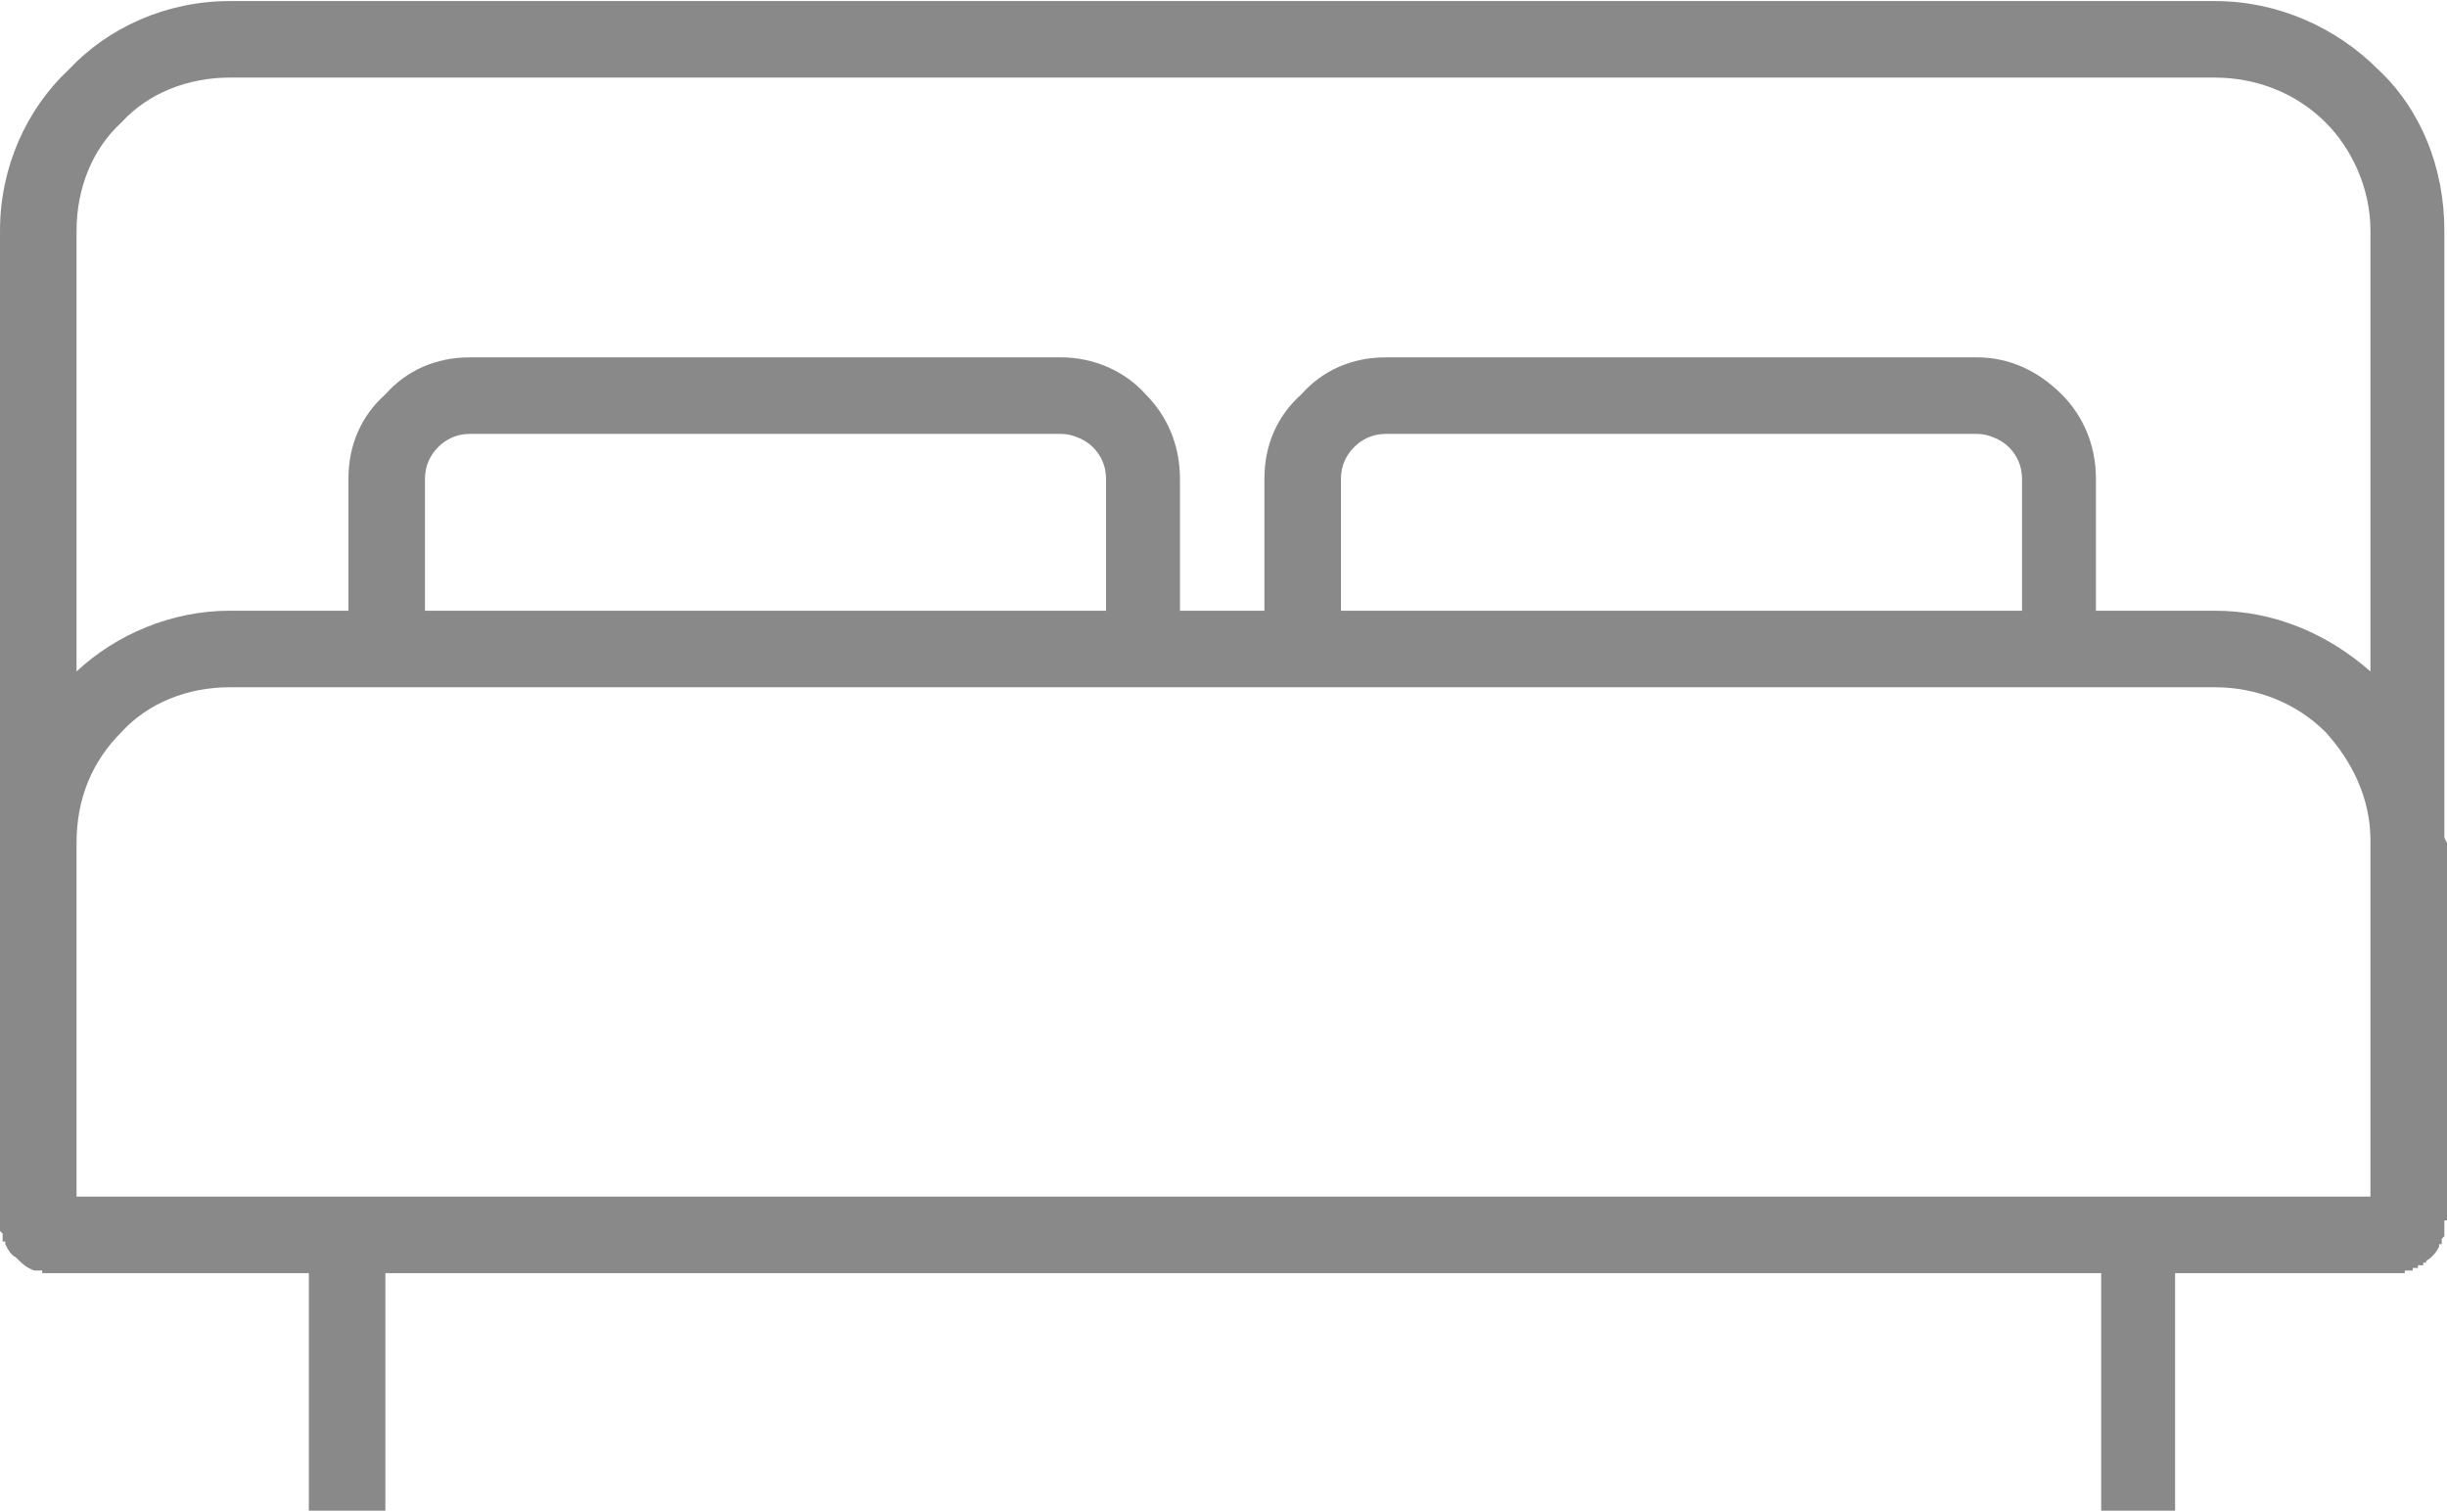 <?xml version="1.0" encoding="UTF-8"?>
<!DOCTYPE svg PUBLIC "-//W3C//DTD SVG 1.1//EN" "http://www.w3.org/Graphics/SVG/1.1/DTD/svg11.dtd">
<!-- Creator: CorelDRAW X8 -->
<svg xmlns="http://www.w3.org/2000/svg" xml:space="preserve" width="44.515mm" height="27.506mm" version="1.1" style="shape-rendering:geometricPrecision; text-rendering:geometricPrecision; image-rendering:optimizeQuality; fill-rule:evenodd; clip-rule:evenodd"
viewBox="0 0 927 572"
 xmlns:xlink="http://www.w3.org/1999/xlink">
 <defs>
  <style type="text/css">
   <![CDATA[
    .fil0 {fill:#898989;fill-rule:nonzero}
   ]]>
  </style>
 </defs>
 <g id="Слой_x0020_1">
  <path class="fil0" d="M87 231l45 0 0 -50c0,-13 5,-24 14,-32 8,-9 19,-14 32,-14l224 0c12,0 24,5 32,14 8,8 13,19 13,32l0 50 32 0 0 -50c0,-13 5,-24 14,-32 8,-9 19,-14 32,-14l224 0c12,0 23,5 32,14 8,8 13,19 13,32l0 50 45 0c23,0 43,9 59,23l0 -167c0,-16 -7,-31 -17,-41 -11,-11 -26,-17 -42,-17l-752 0c-16,0 -31,6 -41,17 -11,10 -17,25 -17,41l0 167c15,-14 36,-23 58,-23zm662 -67l-224 0c-5,0 -9,2 -12,5 -3,3 -5,7 -5,12l0 50 258 0 0 -50c0,-5 -2,-9 -5,-12 -3,-3 -8,-5 -12,-5zm-347 0l-224 0c-5,0 -9,2 -12,5 -3,3 -5,7 -5,12l0 50 258 0 0 -50c0,-5 -2,-9 -5,-12 -3,-3 -8,-5 -12,-5zm422 318l0 90 -28 0 0 -90 -650 0 0 90 -29 0 0 -90 -97 0 -1 0 0 0 0 0 0 0 -1 0 0 0 0 0 0 0 0 0 0 0 0 0 0 0 -1 0 0 0 0 0 0 0 0 0 0 0 0 0 0 0 -1 0 0 0 0 0 0 0 0 0 0 0 0 -1 -1 0 0 0 0 0 0 0 0 0 0 0 0 0 -1 0 0 0 0 0 0 0 0 0 0 0 -1 0 0 0c-3,-1 -5,-3 -7,-5 -2,-1 -3,-3 -4,-5l0 0 0 0 0 0 0 -1 0 0 0 0 0 0 -1 0 0 0 0 -1 0 0 0 0 0 0 0 0 0 0 0 0 0 0 0 0 0 0 0 -1 0 0 0 0 0 0 0 0 0 0 0 0 0 0 0 -1 0 0 0 0 0 0 0 0 0 0 0 0 0 0 -1 -1 0 0 0 0 0 0 0 0 0 0 0 0 0 0 0 -1 0 0 0 0 0 0 0 0 0 0 0 0 0 -1 0 0 0 0 0 0 0 0 0 0 0 0 0 0 0 0 0 -1 0 0 0 0 0 0 0 -1 0 0 0 -143 0 -232c0,-24 10,-46 26,-61 15,-16 37,-26 61,-26l752 0c24,0 46,10 62,26 16,15 25,37 25,61l0 230 1 2 0 143 -1 0 0 1 0 0 0 0 0 0 0 0 0 0 0 1 0 0 0 0 0 0 0 0 0 0 0 0 0 0 0 0 0 0 0 1 0 0 0 0 0 0 0 0 0 0 0 0 0 0 0 1 0 0 0 0 0 0 0 0 0 0 0 0 0 1 0 0 0 0 0 0 0 0 0 0 0 0 0 1 0 0 0 0 0 0 0 0 0 0 0 0 -1 1 0 0 0 0 0 0 0 0 0 0 0 0 0 0 0 0 0 0 0 1 0 0 0 0 0 0 0 0 0 0 0 1 0 0 0 0 0 0 -1 0 0 0 0 0 0 0 0 0 0 0 0 1 0 0c-1,2 -2,3 -3,4 -1,1 -2,1 -2,2l0 0 0 0 0 0 -1 0 0 0 0 0 0 0 0 1 0 0 -1 0 0 0 0 0 0 0 0 0 0 0 0 0 0 0 0 0 0 0 -1 0 0 0 0 1 0 0 0 0 0 0 0 0 0 0 0 0 -1 0 0 0 0 0 0 0 0 0 0 0 -1 0 0 0 0 0 0 0 0 1 0 0 0 0 0 0 0 0 -1 0 0 0 0 0 0 0 0 0 0 0 0 0 0 0 -1 0 0 0 0 0 0 0 0 0 0 0 0 0 0 0 -1 0 0 0 0 0 0 0 0 0 0 0 0 1 0 0 0 0 0 0 -1 0 0 0 0 0 0 0 0 0 0 0 0 0 0 0 -1 0 0 0 0 0 0 0 0 0 0 0 0 0 0 0 -1 0 0 0 0 0 0 0 0 0 0 0 0 0 0 0 -1 0 0 0 0 0 0 0 0 0 0 0 -83 0zm74 -29l0 -135c0,-16 -7,-30 -17,-41 -11,-11 -26,-17 -42,-17l-752 0c-16,0 -31,6 -41,17 -11,11 -17,25 -17,42l0 134 869 0z"/>
 </g>
</svg>
